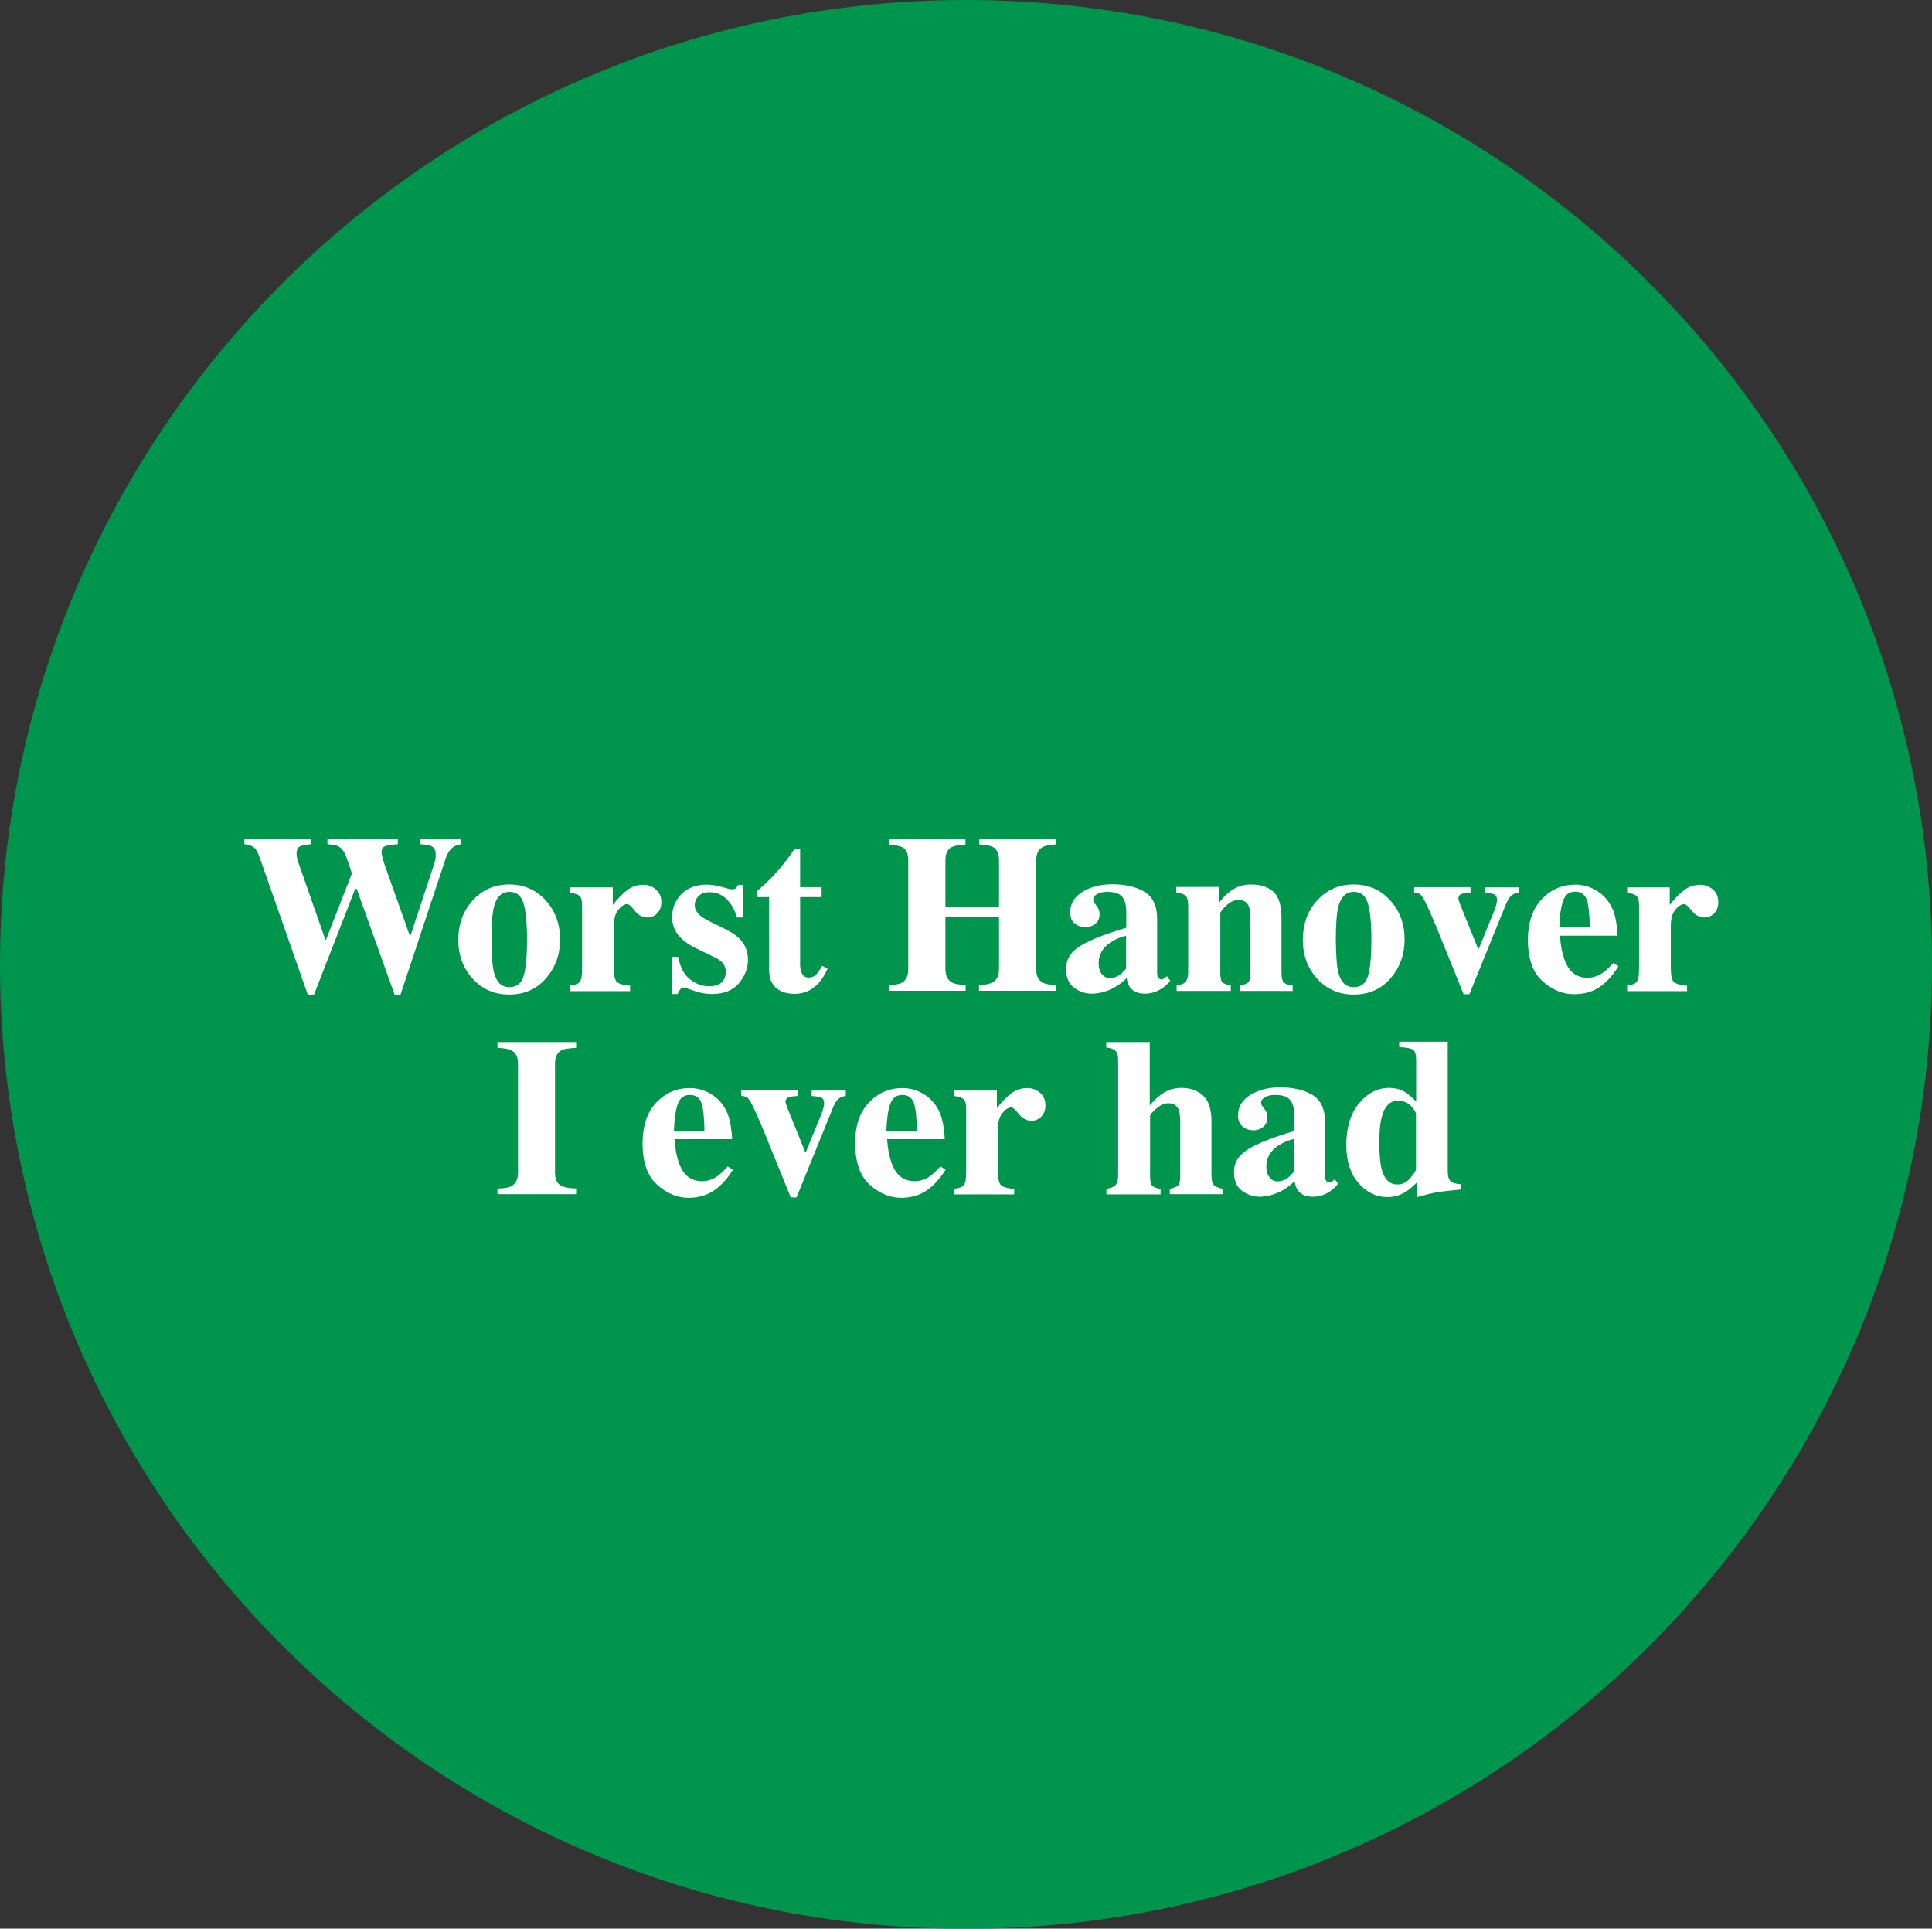 <?xml version="1.0" encoding="utf-8"?>
<!-- Generator: Adobe Illustrator 26.5.0, SVG Export Plug-In . SVG Version: 6.00 Build 0)  -->
<svg version="1.1" id="Layer_1" xmlns="http://www.w3.org/2000/svg" xmlns:xlink="http://www.w3.org/1999/xlink" x="0px" y="0px"
	 viewBox="0 0 107.04 106.85" style="enable-background:new 0 0 107.04 106.85;" xml:space="preserve">
<rect x="0" y="0" width="107.04" height="106.85" fill="#333333" stroke="none"/>
<style type="text/css">
	.st0{clip-path:url(#SVGID_00000083784519045337030870000010796501920314934675_);fill:#887976;}
	.st1{clip-path:url(#SVGID_00000083784519045337030870000010796501920314934675_);}
	.st2{fill:#081F40;}
	.st3{clip-path:url(#SVGID_00000031897498832330829000000017513669816854274490_);fill:#A51D31;}
	.st4{clip-path:url(#SVGID_00000031897498832330829000000017513669816854274490_);fill:#FFFFFF;}
	.st5{clip-path:url(#SVGID_00000164512233754228466880000001898469144238558610_);fill:#FFFFFF;}
	.st6{clip-path:url(#SVGID_00000164512233754228466880000001898469144238558610_);}
	.st7{fill:#0E2346;}
	.st8{clip-path:url(#SVGID_00000014604119363398564970000000782146663373385611_);fill:#643D18;}
	.st9{clip-path:url(#SVGID_00000014604119363398564970000000782146663373385611_);}
	.st10{fill:#FFFFFF;}
	.st11{clip-path:url(#SVGID_00000021096620264287298040000008392077084072760740_);fill:#1E2758;}
	.st12{clip-path:url(#SVGID_00000021096620264287298040000008392077084072760740_);}
	.st13{fill:#EB1C2D;}
	.st14{clip-path:url(#SVGID_00000180343932021626235650000003327394960151028111_);fill:#0D4E91;}
	.st15{clip-path:url(#SVGID_00000180343932021626235650000003327394960151028111_);}
	.st16{clip-path:url(#SVGID_00000142148654889101198730000001068384820771814283_);fill:#672A7A;}
	.st17{clip-path:url(#SVGID_00000142148654889101198730000001068384820771814283_);fill:#F9F186;}
	
		.st18{clip-path:url(#SVGID_00000142148654889101198730000001068384820771814283_);fill:none;stroke:#000000;stroke-width:1.069;stroke-miterlimit:10;}
	.st19{clip-path:url(#SVGID_00000142148654889101198730000001068384820771814283_);fill:#F5EC3B;}
	.st20{clip-path:url(#SVGID_00000150825523202077035370000015147794735489033620_);fill:#E77625;}
	.st21{clip-path:url(#SVGID_00000150825523202077035370000015147794735489033620_);}
	.st22{clip-path:url(#SVGID_00000067949737859671130260000015455122083181100435_);fill:#D8272D;}
	.st23{clip-path:url(#SVGID_00000067949737859671130260000015455122083181100435_);}
	.st24{clip-path:url(#SVGID_00000024681488804255297360000008496924939001934226_);fill:#00954C;}
	.st25{clip-path:url(#SVGID_00000024681488804255297360000008496924939001934226_);}
	.st26{clip-path:url(#SVGID_00000008864216108670308190000015346283389070213021_);fill:#42B4E4;}
	.st27{clip-path:url(#SVGID_00000008864216108670308190000015346283389070213021_);}
	.st28{clip-path:url(#SVGID_00000148656592975262880580000001196890808026522040_);}
</style>
<g>
	<defs>
		<path id="SVGID_00000006668829462403024480000002665754100325834912_" d="M107.04,53.43c0,29.49-23.98,53.43-53.52,53.43
			S0,82.92,0,53.43S23.98,0,53.52,0S107.04,23.93,107.04,53.43z"/>
	</defs>
	<clipPath id="SVGID_00000079445786547927633060000016584783414727167896_">
		<use xlink:href="#SVGID_00000006668829462403024480000002665754100325834912_"  style="overflow:visible;"/>
	</clipPath>
	<path style="clip-path:url(#SVGID_00000079445786547927633060000016584783414727167896_);fill:#00954C;" d="M53.52,115.66
		c34.36,0,62.23-27.86,62.23-62.22c0-34.37-27.86-62.23-62.23-62.23S-8.7,19.07-8.7,53.44C-8.7,87.8,19.16,115.66,53.52,115.66"/>
	<g style="clip-path:url(#SVGID_00000079445786547927633060000016584783414727167896_);">
		<path class="st10" d="M17.22,46.47v0.3c-0.3,0.03-0.51,0.07-0.62,0.13c-0.11,0.06-0.17,0.19-0.17,0.39c0,0.05,0.01,0.12,0.02,0.19
			s0.03,0.15,0.05,0.22l1.53,4.37h0.03l1.43-3.66c0.01-0.02-0.05-0.21-0.17-0.56c-0.12-0.35-0.21-0.57-0.26-0.65
			c-0.09-0.15-0.2-0.25-0.31-0.31c-0.11-0.06-0.31-0.1-0.61-0.12v-0.3h3.9v0.3c-0.36,0.03-0.6,0.07-0.72,0.12s-0.18,0.16-0.18,0.33
			c0,0.04,0.01,0.12,0.04,0.24s0.07,0.28,0.14,0.48l1.43,4.02H22.7l1.36-4.11c0.02-0.07,0.04-0.15,0.06-0.24
			c0.02-0.08,0.02-0.18,0.02-0.28c0-0.23-0.09-0.39-0.26-0.46c-0.11-0.05-0.31-0.08-0.6-0.1v-0.3h2.28v0.3
			c-0.19,0.03-0.34,0.08-0.44,0.15c-0.18,0.13-0.33,0.34-0.43,0.65l-2.5,7.53h-0.33l-2.1-5.86h-0.08l-2.28,5.86h-0.35l-2.64-7.53
			c-0.11-0.33-0.23-0.53-0.34-0.62s-0.29-0.15-0.53-0.18v-0.3H17.22z"/>
		<path class="st10" d="M26.2,49.87c0.53-0.58,1.21-0.87,2.01-0.87c0.82,0,1.5,0.3,2.03,0.89s0.79,1.31,0.79,2.16
			c0,0.83-0.26,1.55-0.78,2.15c-0.52,0.6-1.2,0.9-2.04,0.9c-0.81,0-1.48-0.29-2.02-0.87c-0.53-0.58-0.8-1.31-0.8-2.17
			C25.4,51.17,25.67,50.45,26.2,49.87z M27.37,53.88c0.14,0.54,0.42,0.81,0.85,0.81c0.4,0,0.67-0.21,0.79-0.62
			c0.13-0.41,0.19-1.09,0.19-2.02c0-0.93-0.07-1.6-0.2-2.02c-0.13-0.42-0.39-0.62-0.78-0.62c-0.42,0-0.7,0.27-0.85,0.81
			c-0.09,0.36-0.14,0.97-0.14,1.83C27.23,52.92,27.28,53.53,27.37,53.88z"/>
		<path class="st10" d="M31.59,54.6c0.24-0.03,0.41-0.08,0.5-0.17c0.09-0.09,0.14-0.25,0.15-0.49l0.01-0.37v-3.39
			c0-0.26-0.04-0.44-0.13-0.53c-0.09-0.09-0.27-0.16-0.53-0.19v-0.3h2.36v0.98c0.26-0.35,0.53-0.62,0.79-0.82
			c0.26-0.2,0.56-0.3,0.9-0.3c0.26,0,0.49,0.08,0.69,0.25c0.21,0.17,0.31,0.41,0.31,0.72c0,0.24-0.07,0.44-0.22,0.6
			s-0.33,0.24-0.56,0.24c-0.26,0-0.49-0.12-0.69-0.37s-0.33-0.37-0.41-0.37c-0.17,0-0.33,0.1-0.5,0.31s-0.25,0.5-0.25,0.88v2.36
			c0,0.41,0.06,0.67,0.18,0.77c0.12,0.1,0.36,0.17,0.72,0.2v0.3h-3.32V54.6z"/>
		<path class="st10" d="M37.22,53.01h0.35c0.12,0.6,0.35,1.02,0.68,1.26c0.33,0.25,0.67,0.37,1.02,0.37c0.32,0,0.56-0.07,0.71-0.22
			c0.15-0.14,0.23-0.33,0.23-0.57c0-0.22-0.08-0.41-0.24-0.57c-0.09-0.08-0.23-0.18-0.43-0.27l-0.93-0.45
			c-0.49-0.24-0.84-0.5-1.05-0.78c-0.22-0.28-0.32-0.61-0.32-0.99c0-0.48,0.17-0.9,0.51-1.25c0.34-0.35,0.81-0.53,1.41-0.53
			c0.26,0,0.54,0.04,0.84,0.13c0.3,0.09,0.48,0.13,0.55,0.13c0.1,0,0.17-0.02,0.22-0.06c0.04-0.04,0.08-0.1,0.11-0.18h0.27v1.8
			h-0.32c-0.12-0.42-0.31-0.76-0.58-1.02c-0.27-0.26-0.58-0.38-0.94-0.38c-0.28,0-0.48,0.08-0.62,0.23c-0.14,0.15-0.2,0.32-0.2,0.5
			c0,0.15,0.06,0.29,0.18,0.44c0.12,0.15,0.34,0.3,0.67,0.46l0.68,0.33c0.42,0.2,0.73,0.4,0.93,0.59c0.33,0.33,0.49,0.72,0.49,1.2
			c0,0.46-0.17,0.89-0.5,1.29c-0.33,0.4-0.84,0.6-1.51,0.6c-0.17,0-0.33-0.02-0.5-0.05s-0.38-0.09-0.62-0.18l-0.21-0.07
			c-0.08-0.03-0.12-0.04-0.14-0.05c-0.02,0-0.04-0.01-0.07-0.01c-0.07,0-0.13,0.03-0.18,0.08s-0.11,0.15-0.17,0.28h-0.3V53.01z"/>
		<path class="st10" d="M41.96,49.7v-0.35c0.11-0.1,0.25-0.22,0.41-0.36c0.21-0.2,0.42-0.4,0.61-0.62c0.38-0.41,0.72-0.86,1.03-1.33
			h0.32v2.11h1.19v0.55h-1.19v3.75c0,0.17,0.03,0.32,0.08,0.44c0.08,0.18,0.21,0.27,0.4,0.27c0.16,0,0.3-0.06,0.41-0.17
			c0.11-0.12,0.22-0.28,0.33-0.48l0.3,0.15c-0.15,0.34-0.32,0.62-0.52,0.83c-0.36,0.38-0.79,0.57-1.31,0.57
			c-0.29,0-0.55-0.05-0.77-0.16c-0.42-0.21-0.63-0.59-0.64-1.15V49.7H41.96z"/>
		<path class="st10" d="M49.26,54.58c0.33-0.02,0.57-0.06,0.71-0.14c0.23-0.13,0.35-0.38,0.35-0.74v-6.04c0-0.35-0.1-0.59-0.31-0.71
			c-0.13-0.07-0.37-0.13-0.74-0.16v-0.32h4.22v0.32c-0.37,0.02-0.62,0.07-0.76,0.14c-0.24,0.13-0.35,0.37-0.35,0.73v2.59h2.97v-2.59
			c0-0.36-0.11-0.6-0.33-0.73c-0.14-0.08-0.4-0.13-0.77-0.15v-0.32h4.25v0.32c-0.37,0.03-0.62,0.08-0.75,0.16
			c-0.22,0.12-0.34,0.37-0.34,0.72v6.04c0,0.37,0.12,0.61,0.37,0.74c0.14,0.08,0.38,0.12,0.71,0.13v0.32h-4.25v-0.32
			c0.36-0.01,0.61-0.06,0.76-0.15c0.23-0.13,0.35-0.37,0.35-0.73v-2.88h-2.97v2.88c0,0.37,0.13,0.62,0.38,0.75
			c0.15,0.07,0.39,0.12,0.74,0.13v0.32h-4.22V54.58z"/>
		<path class="st10" d="M59.86,52.4c0.54-0.33,1.39-0.66,2.54-1V50.5c0-0.37-0.08-0.64-0.23-0.82s-0.43-0.27-0.83-0.27
			c-0.22,0-0.41,0.04-0.55,0.12c-0.14,0.08-0.22,0.19-0.22,0.31c0,0.05,0.01,0.09,0.02,0.12c0.02,0.03,0.04,0.07,0.07,0.1l0.07,0.09
			c0.06,0.07,0.1,0.14,0.14,0.23c0.03,0.08,0.05,0.17,0.05,0.26c0,0.24-0.08,0.42-0.23,0.54s-0.34,0.19-0.54,0.19
			c-0.24,0-0.44-0.07-0.61-0.21c-0.17-0.14-0.25-0.35-0.25-0.61c0-0.48,0.23-0.86,0.68-1.14c0.45-0.28,1-0.42,1.66-0.42
			c0.71,0,1.3,0.14,1.77,0.41c0.47,0.28,0.71,0.78,0.71,1.52v3.02c0,0.09,0.02,0.17,0.07,0.23c0.05,0.06,0.1,0.09,0.16,0.09
			c0.05,0,0.09-0.01,0.13-0.03s0.1-0.07,0.18-0.15l0.19,0.26c-0.24,0.28-0.51,0.48-0.81,0.6c-0.19,0.07-0.38,0.11-0.59,0.11
			c-0.37,0-0.64-0.11-0.81-0.32c-0.1-0.12-0.17-0.3-0.21-0.54c-0.35,0.35-0.74,0.59-1.17,0.73c-0.26,0.09-0.52,0.13-0.78,0.13
			c-0.34,0-0.66-0.11-0.96-0.33c-0.3-0.22-0.44-0.56-0.44-1.02C59.05,53.17,59.32,52.73,59.86,52.4z M62.04,54.01
			c0.1-0.07,0.21-0.19,0.35-0.34v-1.83c-0.33,0.08-0.63,0.21-0.88,0.38c-0.43,0.3-0.64,0.68-0.64,1.14c0,0.27,0.06,0.48,0.19,0.62
			c0.12,0.14,0.26,0.21,0.42,0.21C61.67,54.19,61.86,54.13,62.04,54.01z"/>
		<path class="st10" d="M65.17,54.6c0.23-0.03,0.4-0.09,0.5-0.19s0.16-0.29,0.16-0.57v-3.67c0-0.25-0.04-0.43-0.13-0.53
			c-0.09-0.1-0.26-0.16-0.53-0.2v-0.3h2.36v0.9c0.2-0.3,0.45-0.55,0.76-0.75c0.31-0.2,0.65-0.29,1.02-0.29
			c0.54,0,0.95,0.14,1.25,0.41S71,50.19,71,50.88v3.02c0,0.28,0.05,0.46,0.14,0.54c0.1,0.08,0.25,0.14,0.48,0.16v0.3H68.7v-0.3
			c0.22-0.04,0.38-0.11,0.46-0.18c0.08-0.08,0.12-0.25,0.12-0.52v-3.02c0-0.28-0.03-0.5-0.08-0.64c-0.1-0.26-0.29-0.38-0.58-0.38
			c-0.22,0-0.41,0.08-0.59,0.23s-0.32,0.31-0.42,0.47v3.34c0,0.27,0.04,0.45,0.12,0.52c0.08,0.08,0.23,0.14,0.46,0.18v0.3h-3V54.6z"
			/>
		<path class="st10" d="M72.99,49.87C73.52,49.29,74.19,49,75,49c0.82,0,1.5,0.3,2.03,0.89s0.79,1.31,0.79,2.16
			c0,0.83-0.26,1.55-0.78,2.15c-0.52,0.6-1.2,0.9-2.04,0.9c-0.81,0-1.48-0.29-2.02-0.87c-0.53-0.58-0.8-1.31-0.8-2.17
			C72.19,51.17,72.45,50.45,72.99,49.87z M74.15,53.88c0.14,0.54,0.42,0.81,0.85,0.81c0.4,0,0.67-0.21,0.79-0.62
			c0.13-0.41,0.19-1.09,0.19-2.02c0-0.93-0.07-1.6-0.2-2.02c-0.13-0.42-0.39-0.62-0.78-0.62c-0.42,0-0.7,0.27-0.85,0.81
			c-0.09,0.36-0.14,0.97-0.14,1.83C74.02,52.92,74.06,53.53,74.15,53.88z"/>
		<path class="st10" d="M81.47,49.16v0.3c-0.22,0.01-0.39,0.03-0.5,0.07c-0.11,0.04-0.17,0.13-0.17,0.26c0,0.03,0.02,0.09,0.05,0.18
			c0.03,0.09,0.05,0.15,0.07,0.19l0.97,2.4h0.04l0.87-2.13c0.04-0.1,0.07-0.21,0.1-0.31c0.03-0.11,0.04-0.19,0.04-0.25
			c0-0.17-0.06-0.29-0.18-0.33s-0.29-0.07-0.51-0.08v-0.3h1.89v0.3c-0.17,0.01-0.3,0.07-0.41,0.16c-0.11,0.09-0.21,0.27-0.31,0.51
			l-2.01,4.95h-0.32l-1.5-3.7c-0.11-0.26-0.21-0.5-0.31-0.73s-0.2-0.45-0.31-0.67c-0.11-0.22-0.2-0.36-0.27-0.42
			c-0.06-0.06-0.18-0.09-0.35-0.11v-0.3H81.47z"/>
		<path class="st10" d="M85.43,49.8c0.51-0.53,1.13-0.79,1.85-0.79c0.41,0,0.8,0.11,1.16,0.32c0.36,0.22,0.64,0.51,0.84,0.9
			c0.15,0.29,0.25,0.66,0.3,1.12c0.03,0.22,0.04,0.38,0.04,0.49h-3.19c0.03,0.5,0.11,0.93,0.24,1.3c0.24,0.69,0.67,1.03,1.29,1.03
			c0.29,0,0.57-0.09,0.83-0.27c0.16-0.11,0.36-0.29,0.59-0.55l0.29,0.18c-0.39,0.63-0.83,1.07-1.34,1.32
			C88,55,87.62,55.08,87.19,55.08c-0.61,0-1.19-0.24-1.73-0.72c-0.54-0.48-0.81-1.25-0.81-2.32C84.66,51.08,84.92,50.34,85.43,49.8z
			 M88.08,51.38c-0.01-0.73-0.07-1.25-0.17-1.54c-0.11-0.29-0.32-0.44-0.64-0.44c-0.33,0-0.55,0.17-0.67,0.51
			c-0.12,0.34-0.19,0.83-0.21,1.47H88.08z"/>
		<path class="st10" d="M90.15,54.6c0.24-0.03,0.41-0.08,0.5-0.17c0.09-0.09,0.14-0.25,0.15-0.49l0.01-0.37v-3.39
			c0-0.26-0.04-0.44-0.13-0.53c-0.09-0.09-0.27-0.16-0.53-0.19v-0.3h2.36v0.98c0.26-0.35,0.53-0.62,0.79-0.82
			c0.26-0.2,0.56-0.3,0.9-0.3c0.26,0,0.49,0.08,0.69,0.25c0.21,0.17,0.31,0.41,0.31,0.72c0,0.24-0.07,0.44-0.22,0.6
			s-0.33,0.24-0.56,0.24c-0.26,0-0.49-0.12-0.69-0.37s-0.33-0.37-0.41-0.37c-0.17,0-0.33,0.1-0.5,0.31s-0.25,0.5-0.25,0.88v2.36
			c0,0.41,0.06,0.67,0.18,0.77c0.12,0.1,0.36,0.17,0.72,0.2v0.3h-3.32V54.6z"/>
	</g>
	<g style="clip-path:url(#SVGID_00000079445786547927633060000016584783414727167896_);">
		<path class="st10" d="M27.56,65.85c0.35-0.01,0.61-0.05,0.76-0.13c0.25-0.13,0.38-0.38,0.38-0.75v-6.04
			c0-0.37-0.12-0.61-0.36-0.74c-0.15-0.08-0.41-0.12-0.78-0.14v-0.32h4.36v0.32c-0.39,0.02-0.66,0.06-0.8,0.13
			c-0.24,0.12-0.37,0.37-0.37,0.74v6.04c0,0.35,0.1,0.58,0.29,0.7c0.19,0.12,0.49,0.18,0.88,0.18v0.32h-4.36V65.85z"/>
		<path class="st10" d="M36.37,61.07c0.51-0.53,1.13-0.79,1.85-0.79c0.41,0,0.8,0.11,1.16,0.32c0.36,0.22,0.64,0.51,0.84,0.9
			c0.15,0.29,0.25,0.66,0.3,1.12c0.03,0.22,0.04,0.38,0.04,0.49h-3.19c0.03,0.5,0.11,0.93,0.24,1.3c0.24,0.69,0.67,1.03,1.29,1.03
			c0.29,0,0.57-0.09,0.83-0.27c0.16-0.11,0.36-0.29,0.59-0.55l0.29,0.18c-0.39,0.63-0.83,1.07-1.34,1.32
			c-0.33,0.16-0.71,0.24-1.13,0.24c-0.61,0-1.19-0.24-1.73-0.72c-0.54-0.48-0.81-1.25-0.81-2.32C35.61,62.34,35.86,61.6,36.37,61.07
			z M39.03,62.64c-0.01-0.73-0.07-1.25-0.17-1.54c-0.11-0.29-0.32-0.44-0.64-0.44c-0.33,0-0.55,0.17-0.67,0.51
			c-0.12,0.34-0.19,0.83-0.21,1.47H39.03z"/>
		<path class="st10" d="M44.19,60.42v0.3c-0.22,0.01-0.39,0.03-0.5,0.07c-0.11,0.04-0.17,0.13-0.17,0.26c0,0.03,0.02,0.09,0.05,0.18
			c0.03,0.09,0.05,0.15,0.07,0.19l0.97,2.4h0.04l0.87-2.13c0.04-0.1,0.07-0.21,0.1-0.31c0.03-0.11,0.04-0.19,0.04-0.25
			c0-0.17-0.06-0.29-0.18-0.33s-0.29-0.07-0.51-0.08v-0.3h1.89v0.3c-0.17,0.01-0.3,0.07-0.41,0.16c-0.11,0.09-0.21,0.27-0.31,0.51
			l-2.01,4.95h-0.32l-1.5-3.7c-0.11-0.26-0.21-0.5-0.31-0.73s-0.2-0.45-0.31-0.67c-0.11-0.22-0.2-0.36-0.27-0.42
			c-0.06-0.06-0.18-0.09-0.35-0.11v-0.3H44.19z"/>
		<path class="st10" d="M48.15,61.07c0.51-0.53,1.13-0.79,1.85-0.79c0.41,0,0.8,0.11,1.16,0.32c0.36,0.22,0.64,0.51,0.84,0.9
			c0.15,0.29,0.25,0.66,0.3,1.12c0.03,0.22,0.04,0.38,0.04,0.49h-3.19c0.03,0.5,0.11,0.93,0.24,1.3c0.24,0.69,0.67,1.03,1.29,1.03
			c0.29,0,0.57-0.09,0.83-0.27c0.16-0.11,0.36-0.29,0.59-0.55l0.29,0.18c-0.39,0.63-0.83,1.07-1.34,1.32
			c-0.33,0.16-0.71,0.24-1.13,0.24c-0.61,0-1.19-0.24-1.73-0.72c-0.54-0.48-0.81-1.25-0.81-2.32C47.38,62.34,47.64,61.6,48.15,61.07
			z M50.8,62.64c-0.01-0.73-0.07-1.25-0.17-1.54c-0.11-0.29-0.32-0.44-0.64-0.44c-0.33,0-0.55,0.17-0.67,0.51
			c-0.12,0.34-0.19,0.83-0.21,1.47H50.8z"/>
		<path class="st10" d="M52.87,65.86c0.24-0.03,0.41-0.08,0.5-0.17c0.09-0.09,0.14-0.25,0.15-0.49l0.01-0.37v-3.39
			c0-0.26-0.04-0.44-0.13-0.53c-0.09-0.09-0.27-0.16-0.53-0.19v-0.3h2.36v0.98c0.26-0.35,0.53-0.62,0.79-0.82
			c0.26-0.2,0.56-0.3,0.9-0.3c0.26,0,0.49,0.08,0.69,0.25c0.21,0.17,0.31,0.41,0.31,0.72c0,0.24-0.07,0.44-0.22,0.6
			s-0.33,0.24-0.56,0.24c-0.26,0-0.49-0.12-0.69-0.37s-0.33-0.37-0.41-0.37c-0.17,0-0.33,0.1-0.5,0.31s-0.25,0.5-0.25,0.88v2.36
			c0,0.41,0.06,0.67,0.18,0.77c0.12,0.1,0.36,0.17,0.72,0.2v0.3h-3.32V65.86z"/>
		<path class="st10" d="M61.29,65.86c0.23-0.03,0.4-0.09,0.5-0.19s0.16-0.29,0.16-0.57v-6.35c0-0.25-0.04-0.42-0.13-0.52
			c-0.09-0.1-0.27-0.17-0.53-0.2v-0.3h2.41v3.51c0.26-0.31,0.52-0.55,0.81-0.72c0.28-0.17,0.6-0.25,0.95-0.25
			c0.48,0,0.88,0.14,1.19,0.42c0.31,0.28,0.47,0.75,0.47,1.42v3c0,0.28,0.05,0.46,0.14,0.55c0.1,0.09,0.25,0.16,0.48,0.2v0.3h-2.93
			v-0.3c0.22-0.04,0.38-0.11,0.46-0.18c0.08-0.08,0.12-0.25,0.12-0.52v-3.02c0-0.28-0.03-0.5-0.08-0.64
			c-0.1-0.26-0.29-0.38-0.58-0.38c-0.22,0-0.44,0.1-0.67,0.3c-0.23,0.2-0.34,0.33-0.34,0.41v3.34c0,0.27,0.04,0.45,0.12,0.52
			c0.08,0.08,0.23,0.14,0.46,0.18v0.3h-3V65.86z"/>
		<path class="st10" d="M69.16,63.66c0.54-0.33,1.39-0.66,2.54-1v-0.91c0-0.37-0.08-0.64-0.23-0.82s-0.43-0.27-0.83-0.27
			c-0.22,0-0.41,0.04-0.55,0.12c-0.14,0.08-0.22,0.19-0.22,0.31c0,0.05,0.01,0.09,0.02,0.12c0.02,0.03,0.04,0.07,0.07,0.1l0.07,0.09
			c0.06,0.07,0.1,0.14,0.14,0.23c0.03,0.08,0.05,0.17,0.05,0.26c0,0.24-0.08,0.42-0.23,0.54s-0.34,0.19-0.54,0.19
			c-0.24,0-0.44-0.07-0.61-0.21c-0.17-0.14-0.25-0.35-0.25-0.61c0-0.48,0.23-0.86,0.68-1.14c0.45-0.28,1-0.42,1.66-0.42
			c0.71,0,1.3,0.14,1.77,0.41c0.47,0.28,0.71,0.78,0.71,1.52v3.02c0,0.09,0.02,0.17,0.07,0.23c0.05,0.06,0.1,0.09,0.16,0.09
			c0.05,0,0.09-0.01,0.13-0.03s0.1-0.07,0.18-0.15l0.19,0.26c-0.24,0.28-0.51,0.48-0.81,0.6c-0.19,0.07-0.38,0.11-0.59,0.11
			c-0.37,0-0.64-0.11-0.81-0.32c-0.1-0.12-0.17-0.3-0.21-0.54c-0.35,0.35-0.74,0.59-1.17,0.73c-0.26,0.09-0.52,0.13-0.78,0.13
			c-0.34,0-0.66-0.11-0.96-0.33c-0.3-0.22-0.44-0.56-0.44-1.02C68.35,64.43,68.62,63.99,69.16,63.66z M71.33,65.27
			c0.1-0.07,0.21-0.19,0.35-0.34V63.1c-0.33,0.08-0.63,0.21-0.88,0.38c-0.43,0.3-0.64,0.68-0.64,1.14c0,0.27,0.06,0.48,0.19,0.62
			c0.12,0.14,0.26,0.21,0.42,0.21C70.97,65.45,71.16,65.39,71.33,65.27z"/>
		<path class="st10" d="M75.29,61.13c0.47-0.57,1.03-0.86,1.69-0.86c0.33,0,0.62,0.08,0.88,0.24c0.16,0.1,0.36,0.27,0.6,0.52v-2.29
			c0-0.32-0.06-0.51-0.18-0.59c-0.12-0.08-0.37-0.12-0.76-0.14v-0.3h2.69v7.18c0,0.26,0.05,0.44,0.15,0.54
			c0.1,0.1,0.29,0.16,0.57,0.18v0.29c-0.7,0.07-1.15,0.12-1.35,0.16c-0.2,0.03-0.56,0.12-1.07,0.26v-0.82
			c-0.24,0.24-0.45,0.42-0.65,0.54c-0.31,0.19-0.64,0.28-1,0.28c-0.61,0-1.14-0.26-1.59-0.77c-0.45-0.52-0.68-1.22-0.68-2.1
			C74.59,62.48,74.82,61.7,75.29,61.13z M78.13,65.27c0.21-0.24,0.32-0.41,0.32-0.51v-3.03c0-0.1-0.09-0.25-0.27-0.45
			c-0.18-0.2-0.43-0.3-0.73-0.3c-0.44,0-0.75,0.31-0.9,0.92c-0.09,0.33-0.13,0.79-0.13,1.39c0,0.64,0.04,1.13,0.12,1.45
			c0.15,0.59,0.44,0.88,0.87,0.88C77.68,65.63,77.92,65.51,78.13,65.27z"/>
	</g>
</g>
</svg>

